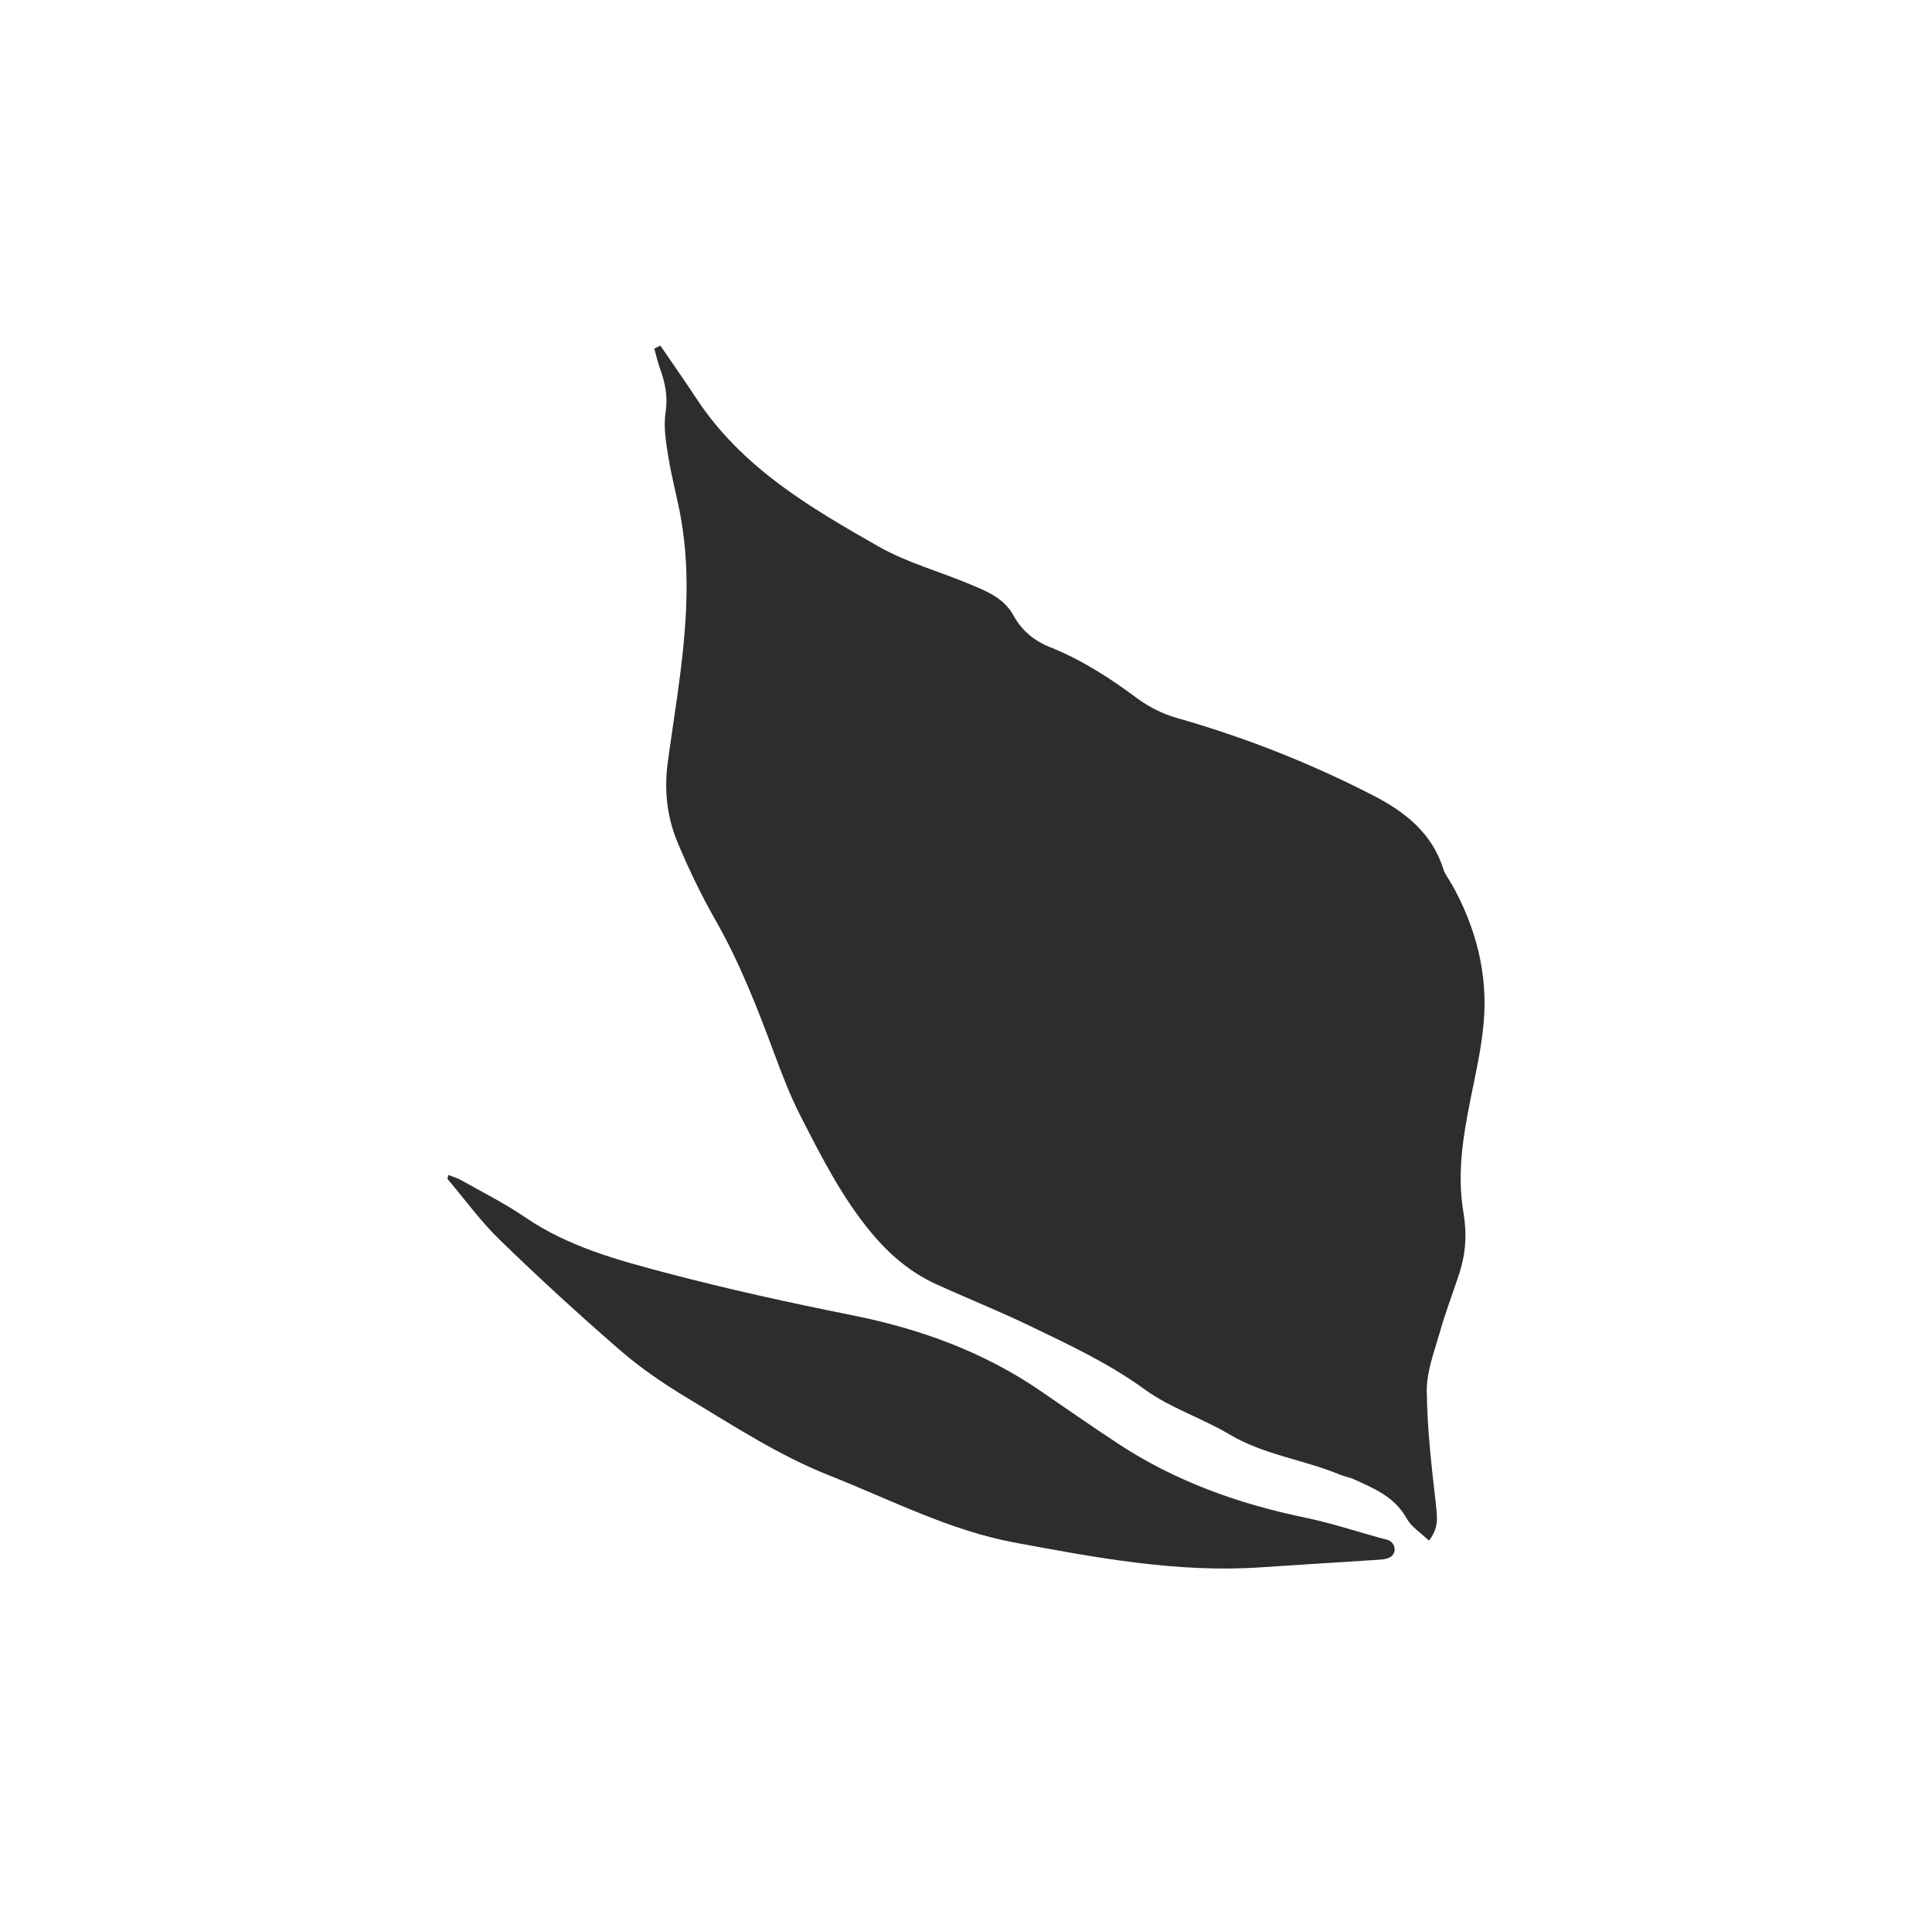 <?xml version="1.0" encoding="UTF-8"?>
<svg xmlns="http://www.w3.org/2000/svg" width="109" height="108" viewBox="0 0 109 108" fill="none">
  <g clip-path="url(#clip0_1919_101)">
    <path d="M81.897 49.885C81.735 49.597 81.521 49.33 81.426 49.024C80.778 46.971 79.233 45.793 77.476 44.886C73.921 43.054 70.218 41.599 66.378 40.505C65.597 40.281 64.816 39.89 64.157 39.402C62.616 38.255 61.021 37.225 59.24 36.515C58.346 36.16 57.645 35.58 57.17 34.715C56.632 33.738 55.66 33.358 54.721 32.965C53.013 32.247 51.187 31.755 49.589 30.848C45.71 28.644 41.841 26.38 39.275 22.464C38.621 21.465 37.927 20.488 37.255 19.5C37.142 19.556 37.03 19.613 36.914 19.669C37.019 20.041 37.1 20.425 37.234 20.787C37.526 21.592 37.691 22.369 37.551 23.269C37.424 24.084 37.575 24.96 37.709 25.793C37.896 26.956 38.216 28.099 38.42 29.259C39.011 32.606 38.677 35.939 38.212 39.264C38.036 40.527 37.839 41.789 37.67 43.051C37.463 44.584 37.632 46.095 38.216 47.505C38.846 49.02 39.564 50.511 40.374 51.931C41.729 54.311 42.718 56.846 43.668 59.405C44.112 60.593 44.562 61.789 45.136 62.914C46.329 65.248 47.512 67.597 49.212 69.621C50.226 70.827 51.387 71.805 52.799 72.451C54.527 73.242 56.297 73.946 58.008 74.768C60.261 75.855 62.52 76.899 64.58 78.396C66.03 79.451 67.814 80.013 69.367 80.938C71.317 82.098 73.559 82.358 75.604 83.209C75.861 83.314 76.142 83.357 76.396 83.473C77.529 83.99 78.677 84.454 79.353 85.666C79.634 86.166 80.183 86.51 80.616 86.928C81.151 86.271 81.098 85.666 81.021 84.977C80.775 82.826 80.521 80.66 80.496 78.498C80.482 77.398 80.915 76.283 81.225 75.197C81.545 74.065 81.968 72.965 82.334 71.843C82.703 70.708 82.767 69.586 82.559 68.37C82.2 66.26 82.538 64.148 82.957 62.056C83.245 60.625 83.573 59.194 83.703 57.746C83.96 54.94 83.263 52.321 81.904 49.885" fill="#2D2E2B"></path>
    <path d="M78.409 86.943C78.293 86.872 78.149 86.855 78.015 86.82C76.554 86.419 75.104 85.937 73.626 85.631C69.881 84.855 66.329 83.592 63.101 81.472C61.627 80.502 60.176 79.493 58.719 78.491C55.492 76.28 51.922 74.983 48.117 74.22C44.587 73.513 41.067 72.743 37.586 71.822C34.83 71.095 32.056 70.346 29.624 68.683C28.48 67.899 27.227 67.277 26.02 66.591C25.802 66.468 25.548 66.398 25.295 66.299C25.267 66.444 25.238 66.51 25.256 66.531C26.235 67.692 27.136 68.933 28.22 69.984C30.43 72.125 32.697 74.209 35.023 76.22C36.182 77.222 37.466 78.091 38.772 78.878C41.395 80.457 43.964 82.137 46.826 83.269C50.261 84.629 53.591 86.359 57.237 87.038C61.817 87.888 66.417 88.757 71.12 88.437C73.327 88.286 75.541 88.156 77.751 88.011C77.976 87.997 78.223 87.976 78.416 87.874C78.775 87.681 78.765 87.161 78.416 86.95" fill="#2D2E2B"></path>
  </g>
  <defs>
    <clipPath id="clip0_1919_101">
      <rect width="58.5" height="69" fill="white" transform="translate(25.25 19.5)"></rect>
    </clipPath>
  </defs>
</svg>
